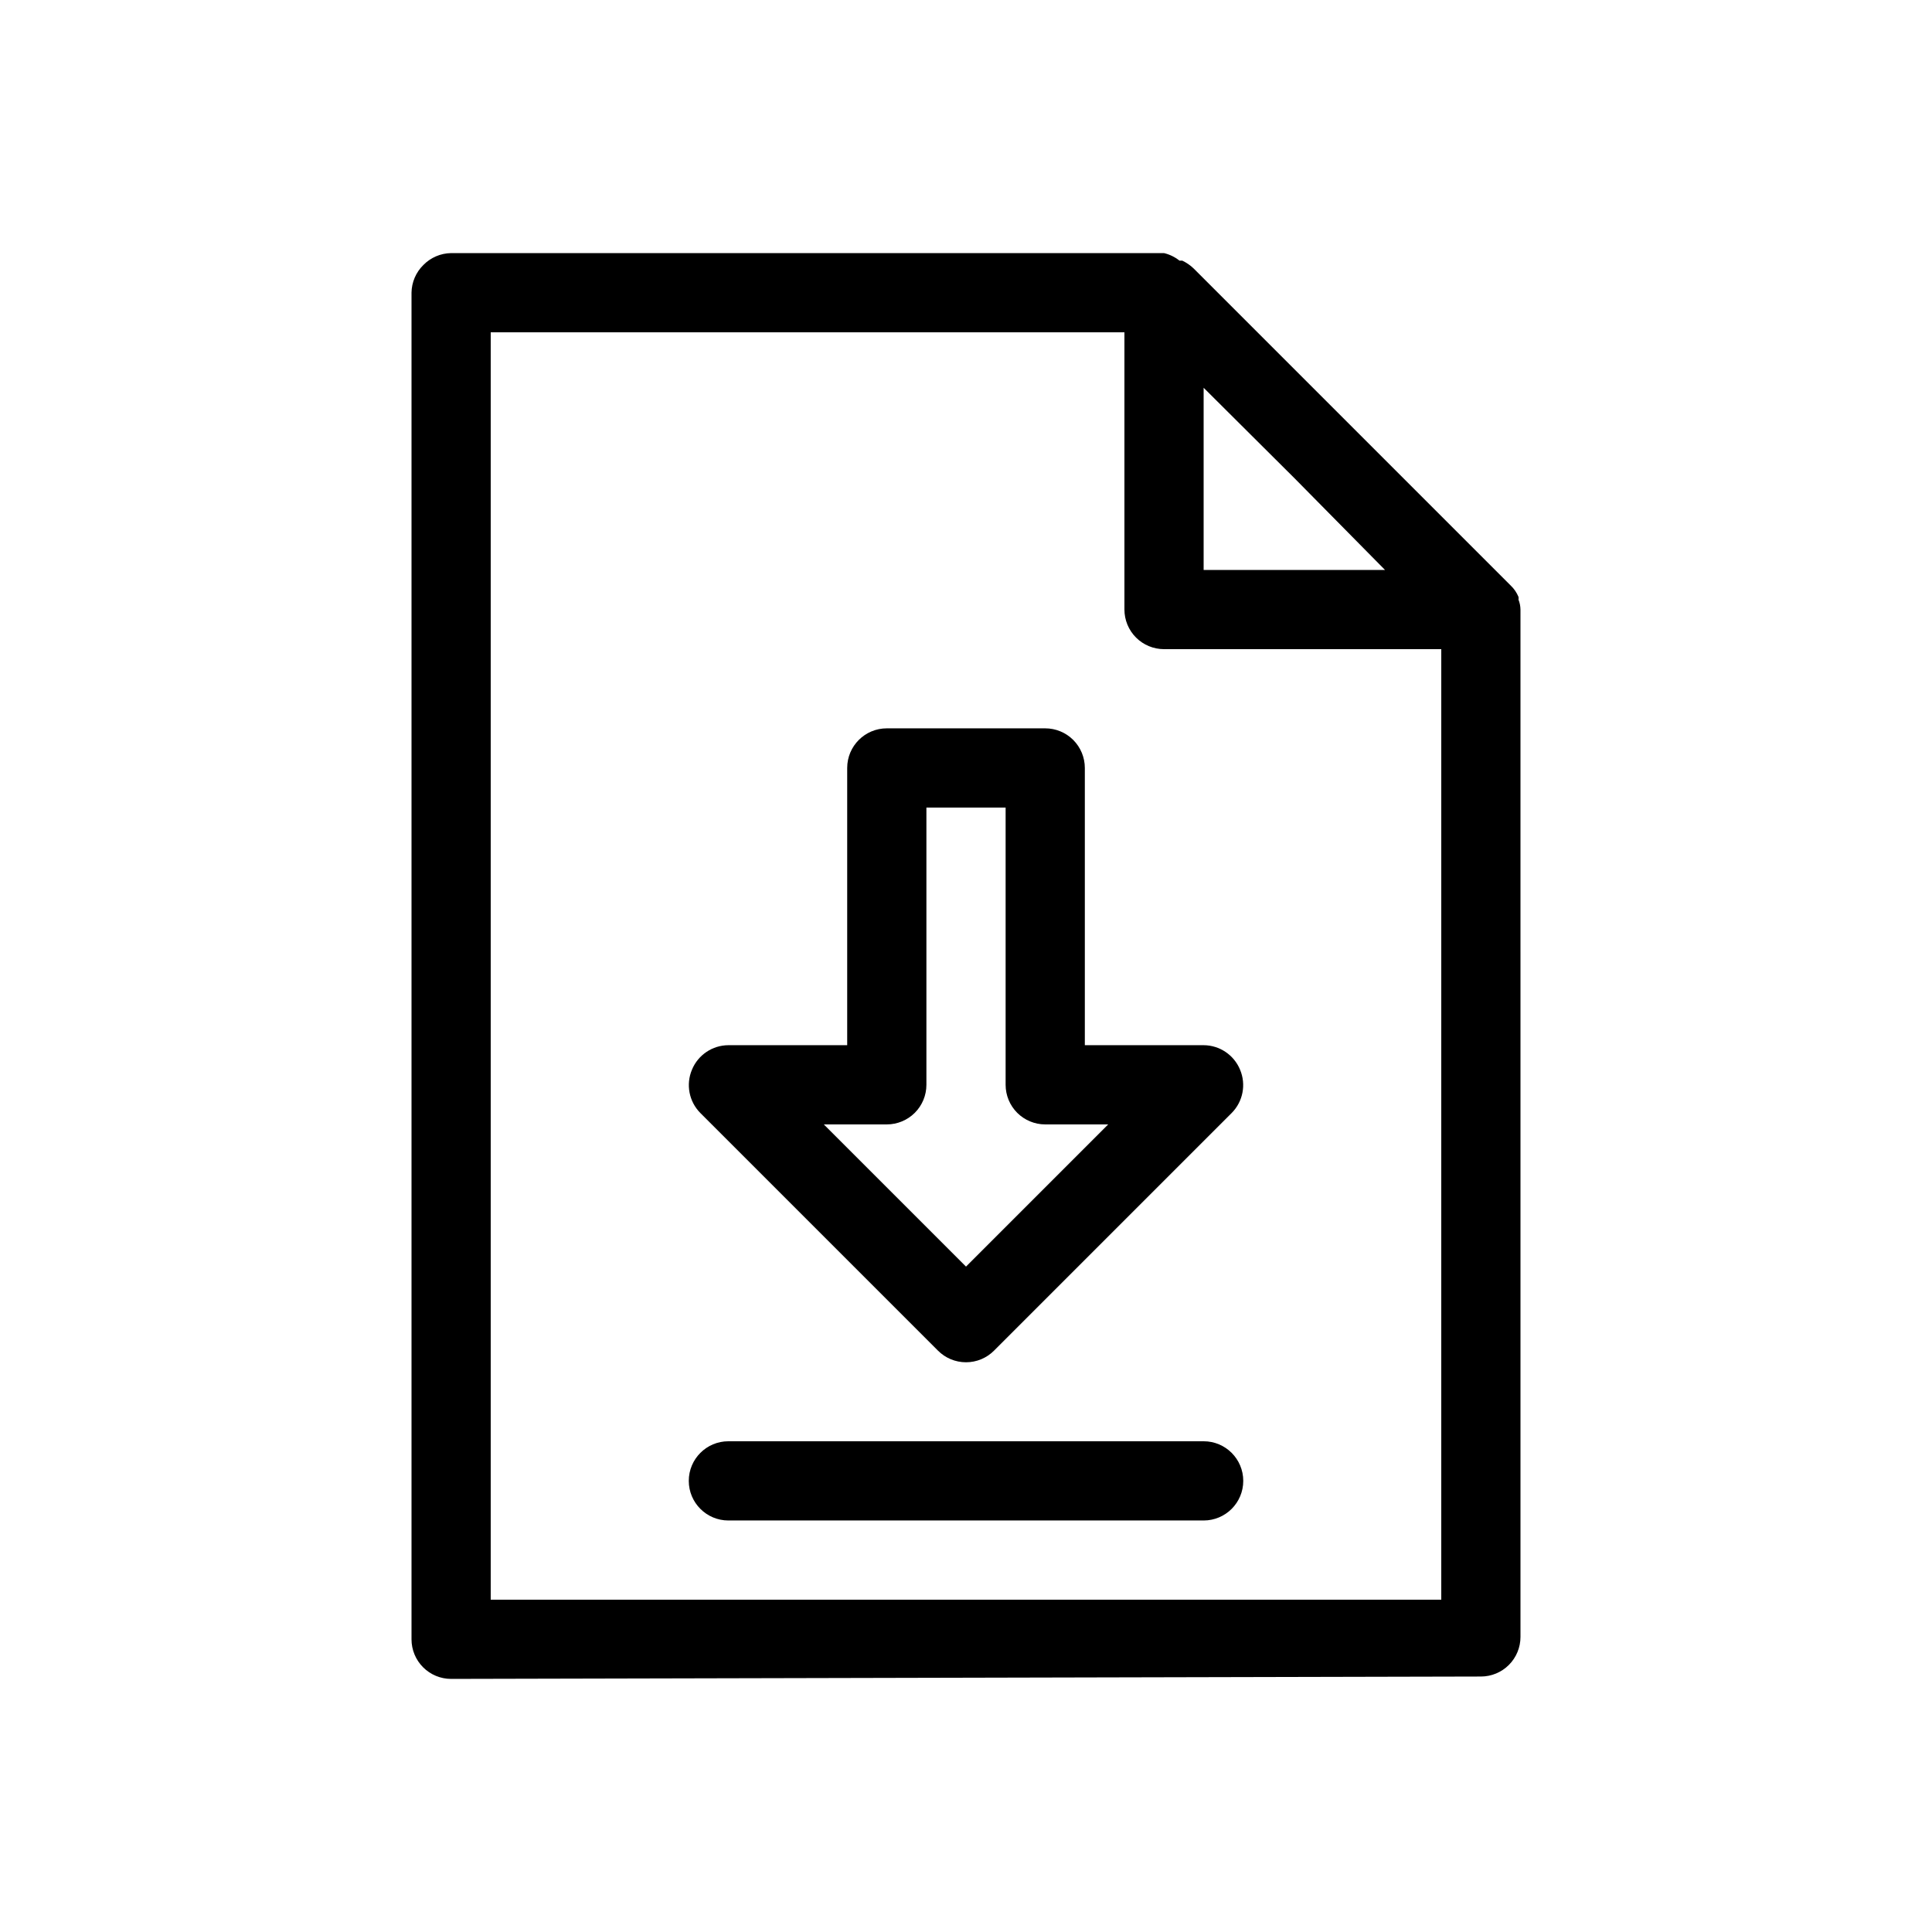 <?xml version="1.0" encoding="UTF-8"?>
<!-- Uploaded to: SVG Repo, www.svgrepo.com, Generator: SVG Repo Mixer Tools -->
<svg fill="#000000" width="800px" height="800px" version="1.1" viewBox="144 144 512 512" xmlns="http://www.w3.org/2000/svg">
 <g>
  <path d="m546.94 305.54c-0.012-0.898-0.188-1.789-0.523-2.625 0.043-0.242 0.043-0.492 0-0.734-0.477-1.152-1.191-2.188-2.098-3.043l-83.969-83.969c-0.895-0.863-1.922-1.57-3.043-2.102h-0.738c-1.199-0.953-2.598-1.637-4.09-1.992h-188.93c-2.769 0.039-5.41 1.172-7.348 3.148-1.977 1.938-3.109 4.578-3.148 7.348v356.86c0 2.785 1.105 5.453 3.074 7.422s4.637 3.074 7.422 3.074l272.9-0.629h-0.004c2.785 0 5.453-1.105 7.422-3.074s3.074-4.637 3.074-7.422zm-35.895-10.496h-48.07v-48.281l24.141 24.035zm-237 272.89v-335.87h167.94v73.473c0 2.781 1.105 5.453 3.074 7.422 1.965 1.969 4.637 3.074 7.422 3.074h73.473l-0.004 251.9z"/>
  <path d="m392.55 501.91c1.969 1.988 4.652 3.106 7.453 3.106 2.797 0 5.481-1.117 7.449-3.106l62.977-62.977c2.981-3.016 3.848-7.531 2.207-11.438-1.613-3.922-5.422-6.488-9.656-6.508h-31.488v-73.473c0-2.785-1.109-5.453-3.074-7.422-1.969-1.969-4.641-3.074-7.422-3.074h-41.984c-5.797 0-10.496 4.699-10.496 10.496v73.473h-31.488c-4.238 0.02-8.047 2.586-9.656 6.508-1.645 3.906-0.773 8.422 2.203 11.438zm-13.539-59.93c2.781 0 5.453-1.109 7.422-3.074 1.969-1.969 3.074-4.641 3.074-7.422v-73.473h20.992v73.473c0 2.781 1.105 5.453 3.074 7.422 1.969 1.965 4.637 3.074 7.422 3.074h16.688l-37.68 37.68-37.684-37.68z"/>
  <path d="m462.98 525.95h-125.95c-5.797 0-10.496 4.699-10.496 10.496 0 5.797 4.699 10.496 10.496 10.496h125.95c5.797 0 10.496-4.699 10.496-10.496 0-5.797-4.699-10.496-10.496-10.496z"/>
 </g>
</svg>